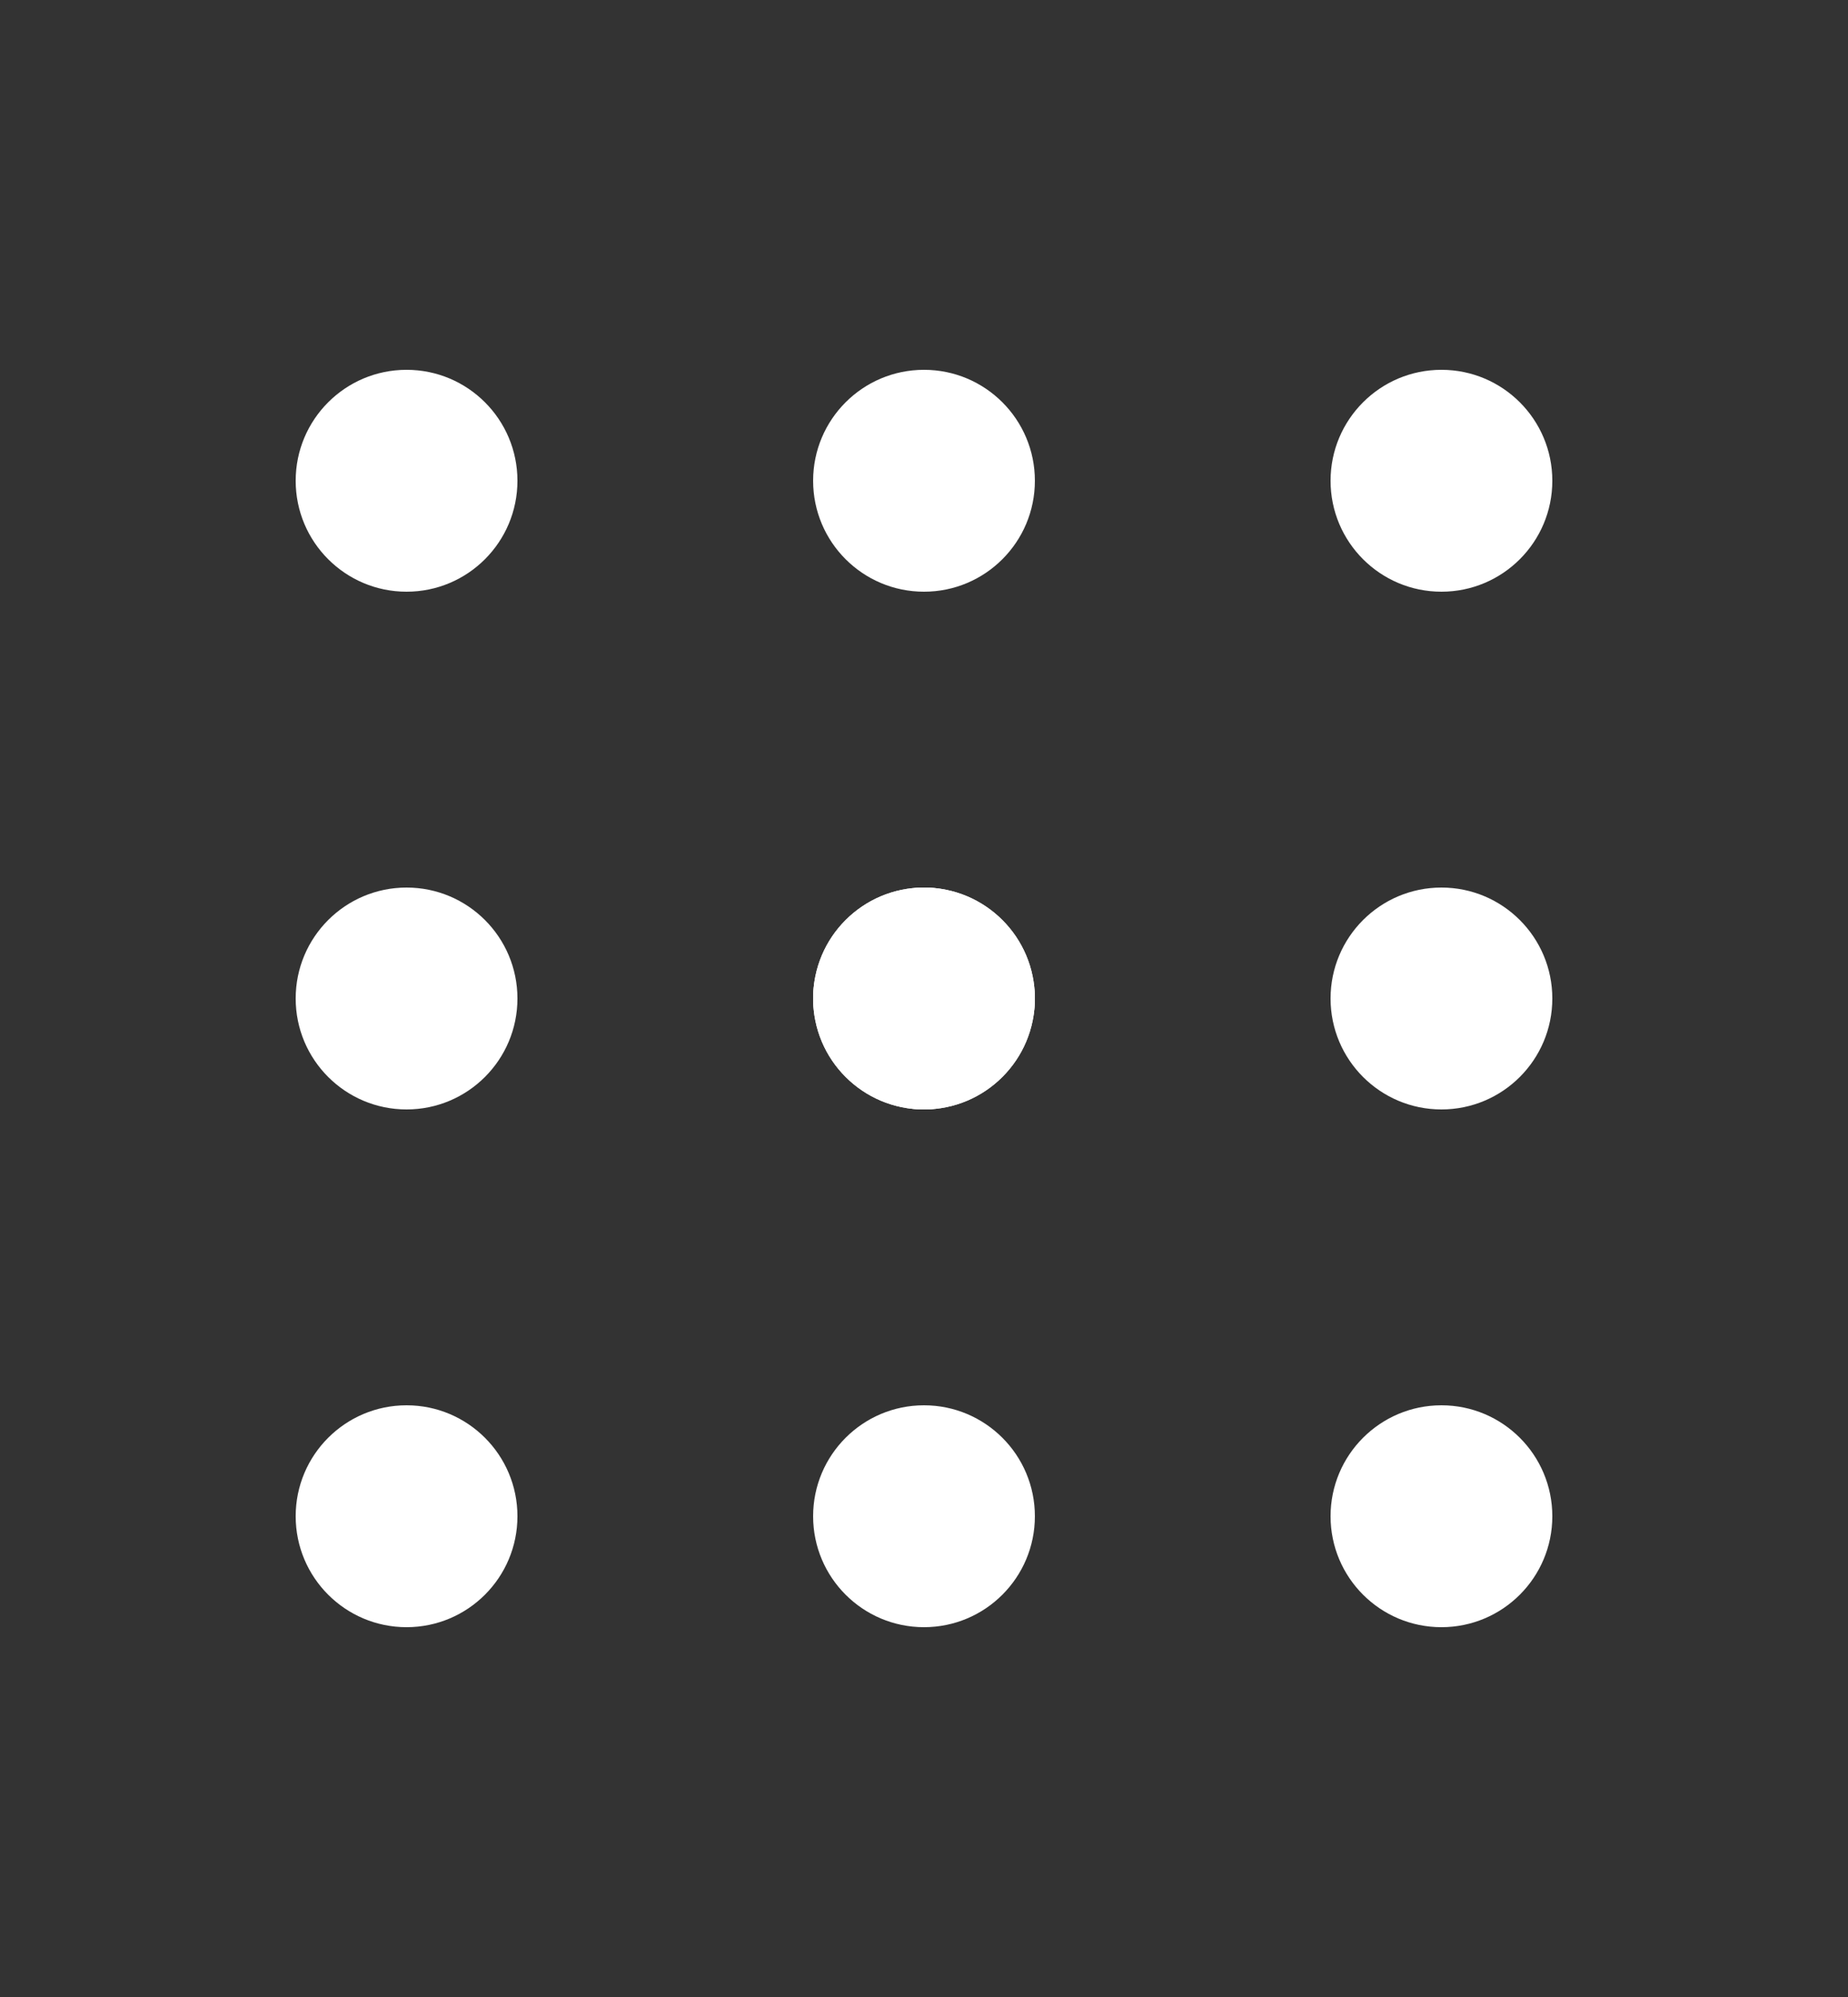 <svg width="25" height="27" viewBox="0 0 25 27" fill="none" xmlns="http://www.w3.org/2000/svg">
<rect x="0" y="0" width="25" height="27" fill="#333333" stroke="none"/>
<circle cx="5.5" cy="6.5" r="1.5" fill="white"/>
<circle cx="5.5" cy="13.5" r="1.5" fill="white"/>
<circle cx="5.5" cy="20.5" r="1.5" fill="white"/>
<circle cx="12.5" cy="6.5" r="1.5" fill="white"/>
<circle cx="12.5" cy="13.5" r="1.5" fill="white"/>
<circle cx="12.5" cy="20.5" r="1.5" fill="white"/>
<circle cx="19.5" cy="6.5" r="1.5" fill="white"/>
<circle cx="19.5" cy="13.5" r="1.5" fill="white"/>
<circle cx="19.5" cy="20.5" r="1.5" fill="white"/>
<rect x="11" y="12" width="3" height="3" rx="1.5" fill="white"/>
<rect x="11" y="15" width="3" height="3" rx="1.5" transform="rotate(-90 11 15)" fill="white"/>
</svg>
